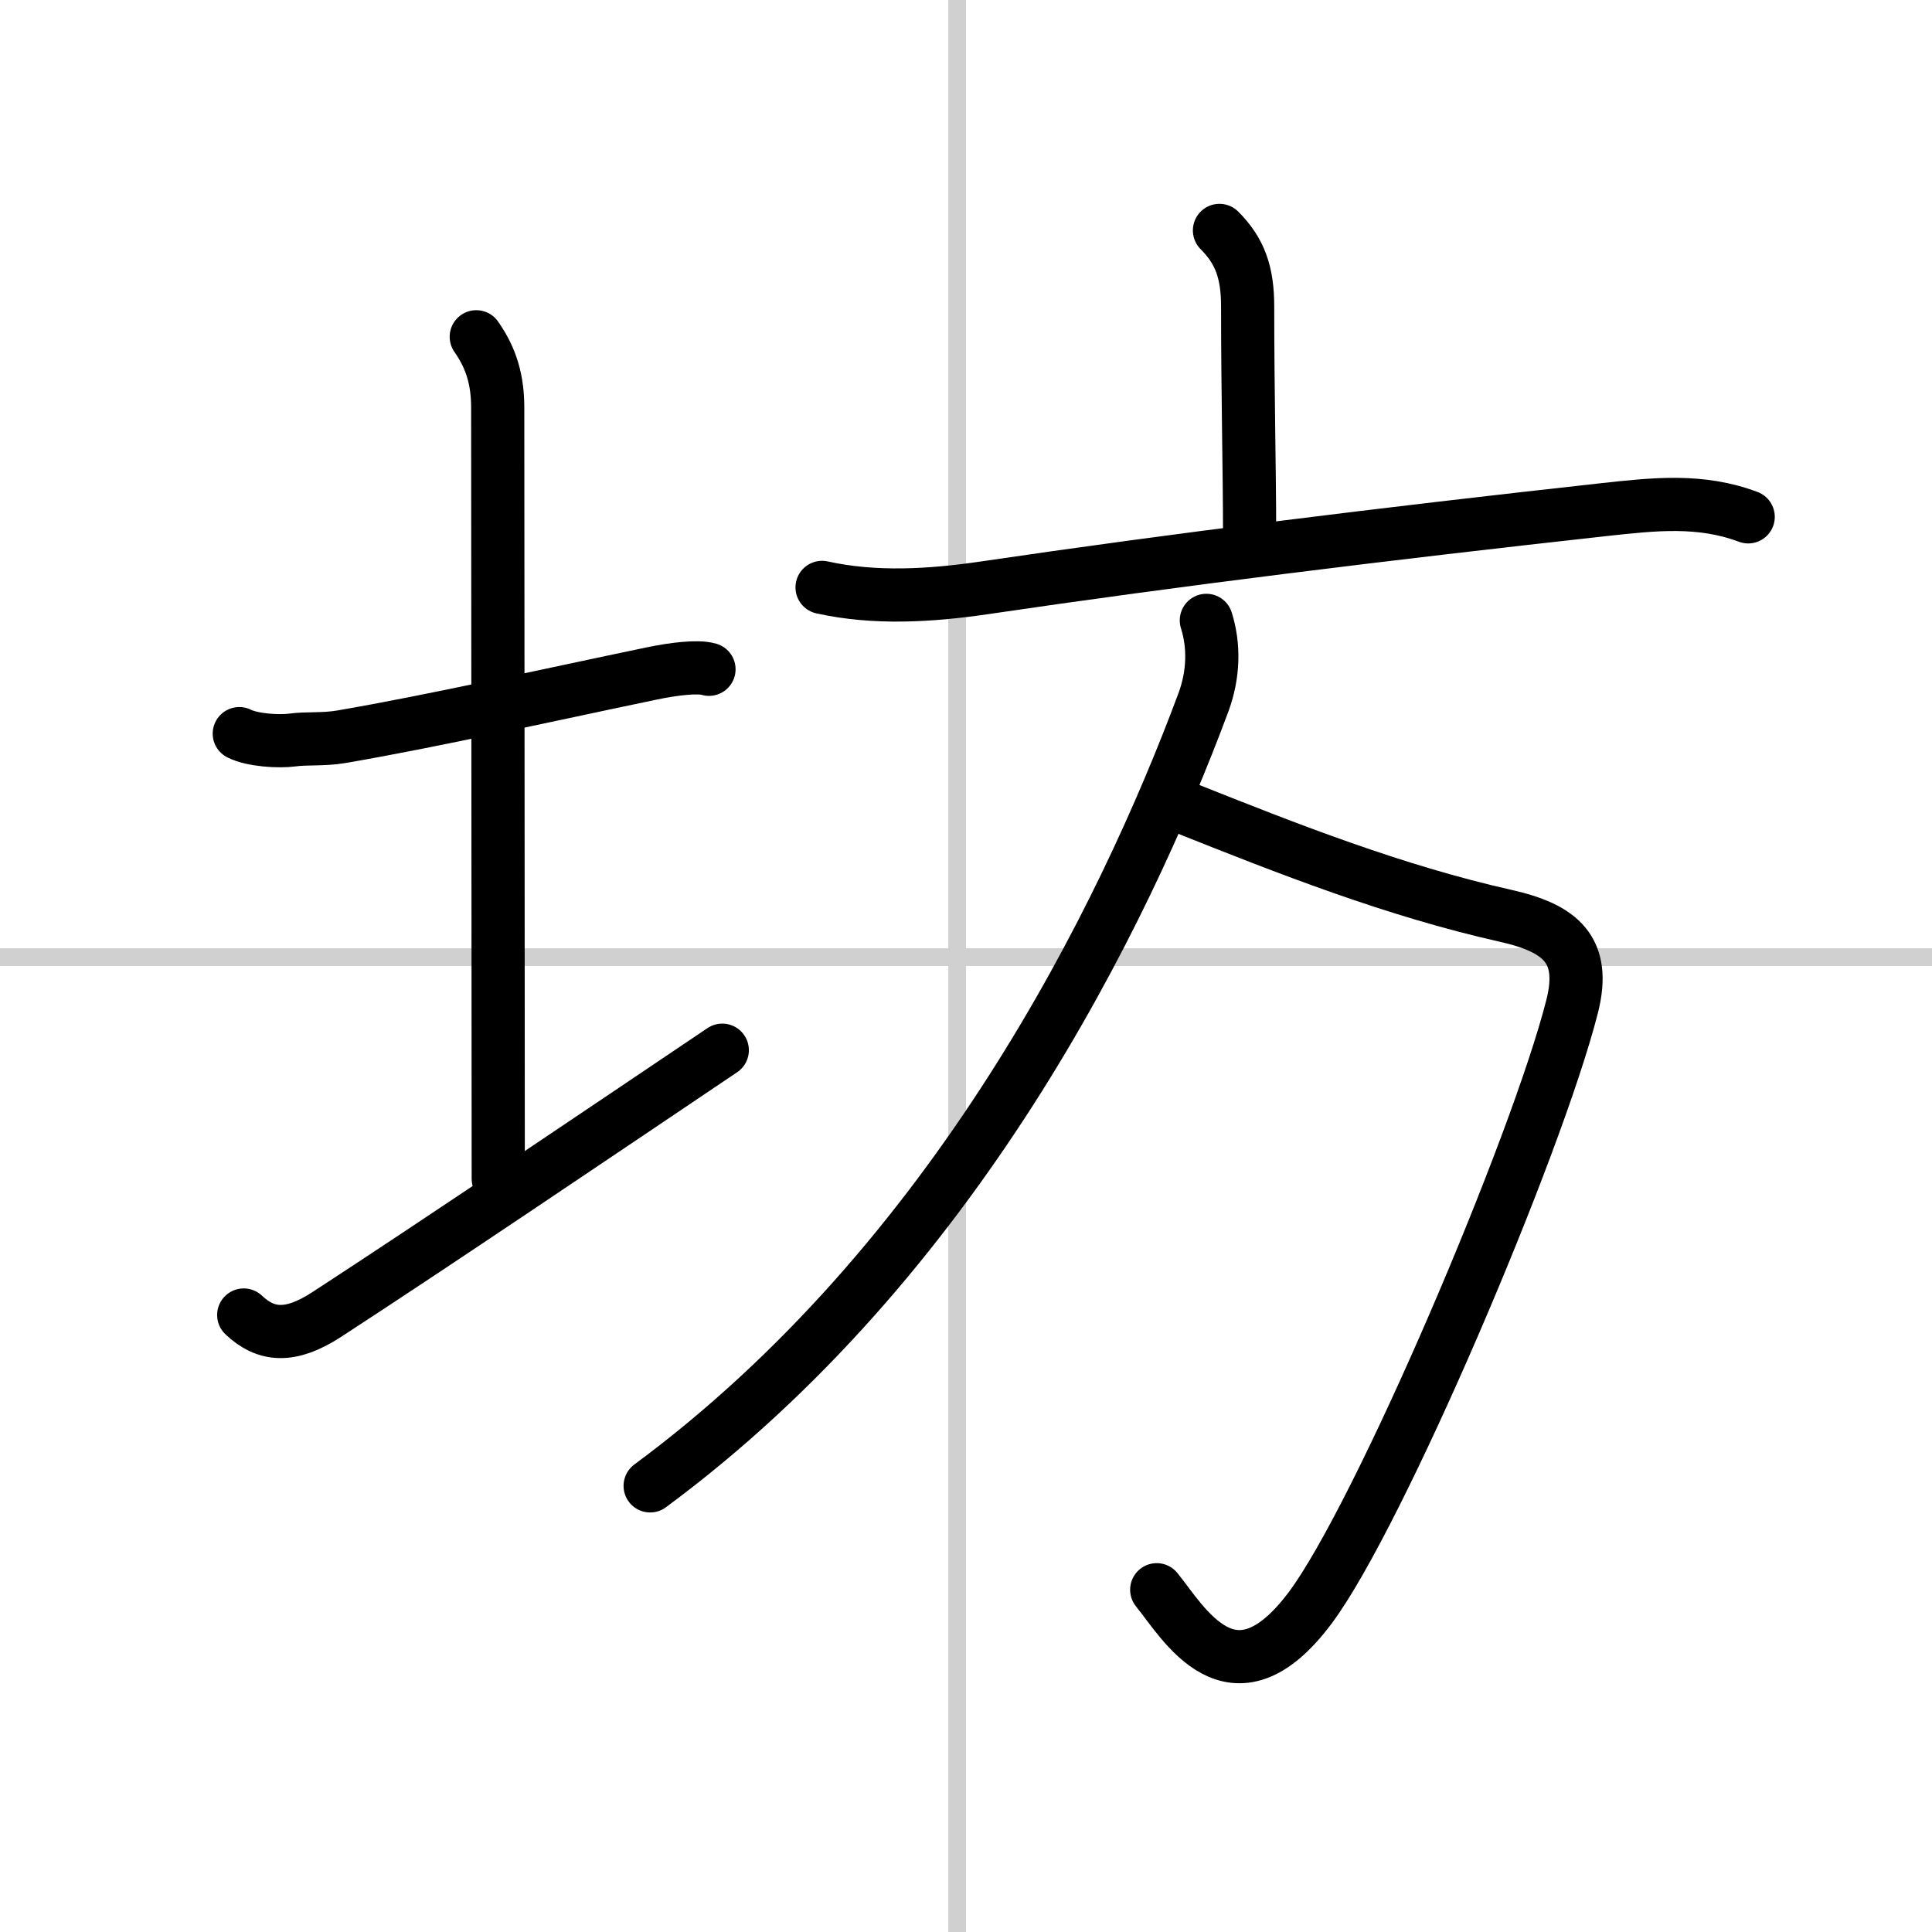 <svg width="400" height="400" viewBox="0 0 109 109" xmlns="http://www.w3.org/2000/svg"><rect x="0" y="0" width="109" height="109" fill="#808080" stroke="none"/><g fill="none" stroke="#000" stroke-linecap="round" stroke-linejoin="round" stroke-width="3"><rect width="100%" height="100%" fill="#fff" stroke="#fff"/><line x1="54" x2="54" y2="109" stroke="#d0d0d0" stroke-width="1"/><line x2="109" y1="54" y2="54" stroke="#d0d0d0" stroke-width="1"/><path d="m13.5 41.39c0.76 0.38 2.24 0.46 3 0.36 0.78-0.11 1.71-0.01 2.74-0.18 5.3-0.91 11.51-2.32 17.51-3.57 1.24-0.26 2.62-0.43 3.25-0.24"/><path d="m26.87 19c0.88 1.25 1.21 2.5 1.21 4 0 7.25 0.03 32.75 0.03 43.5"/><path d="m13.75 74.19c1.25 1.18 2.62 1.31 4.67-0.02 6.09-3.96 15.45-10.29 22.33-14.92"/><path d="m68.8 13c1.16 1.16 1.59 2.38 1.59 4.29 0 4.86 0.11 9.33 0.11 12.75"/><path d="m46.38 33.14c2.98 0.66 6.1 0.47 9.12 0.03 10.85-1.6 22.51-3.04 35.01-4.42 2.83-0.31 5.43-0.6 8.12 0.41"/><path d="m66.86 45.58c5.77 2.3 11.77 4.67 18.09 6.09 3.11 0.7 4.55 1.92 3.75 5.1-2 7.88-10.89 28.74-14.78 33.94-4.4 5.88-7.17 0.8-8.66-1.02"/><path d="m68.06 35c0.45 1.43 0.42 3.05-0.17 4.64-4.51 12.11-14.01 31.48-31.21 44.19"/></g></svg>
